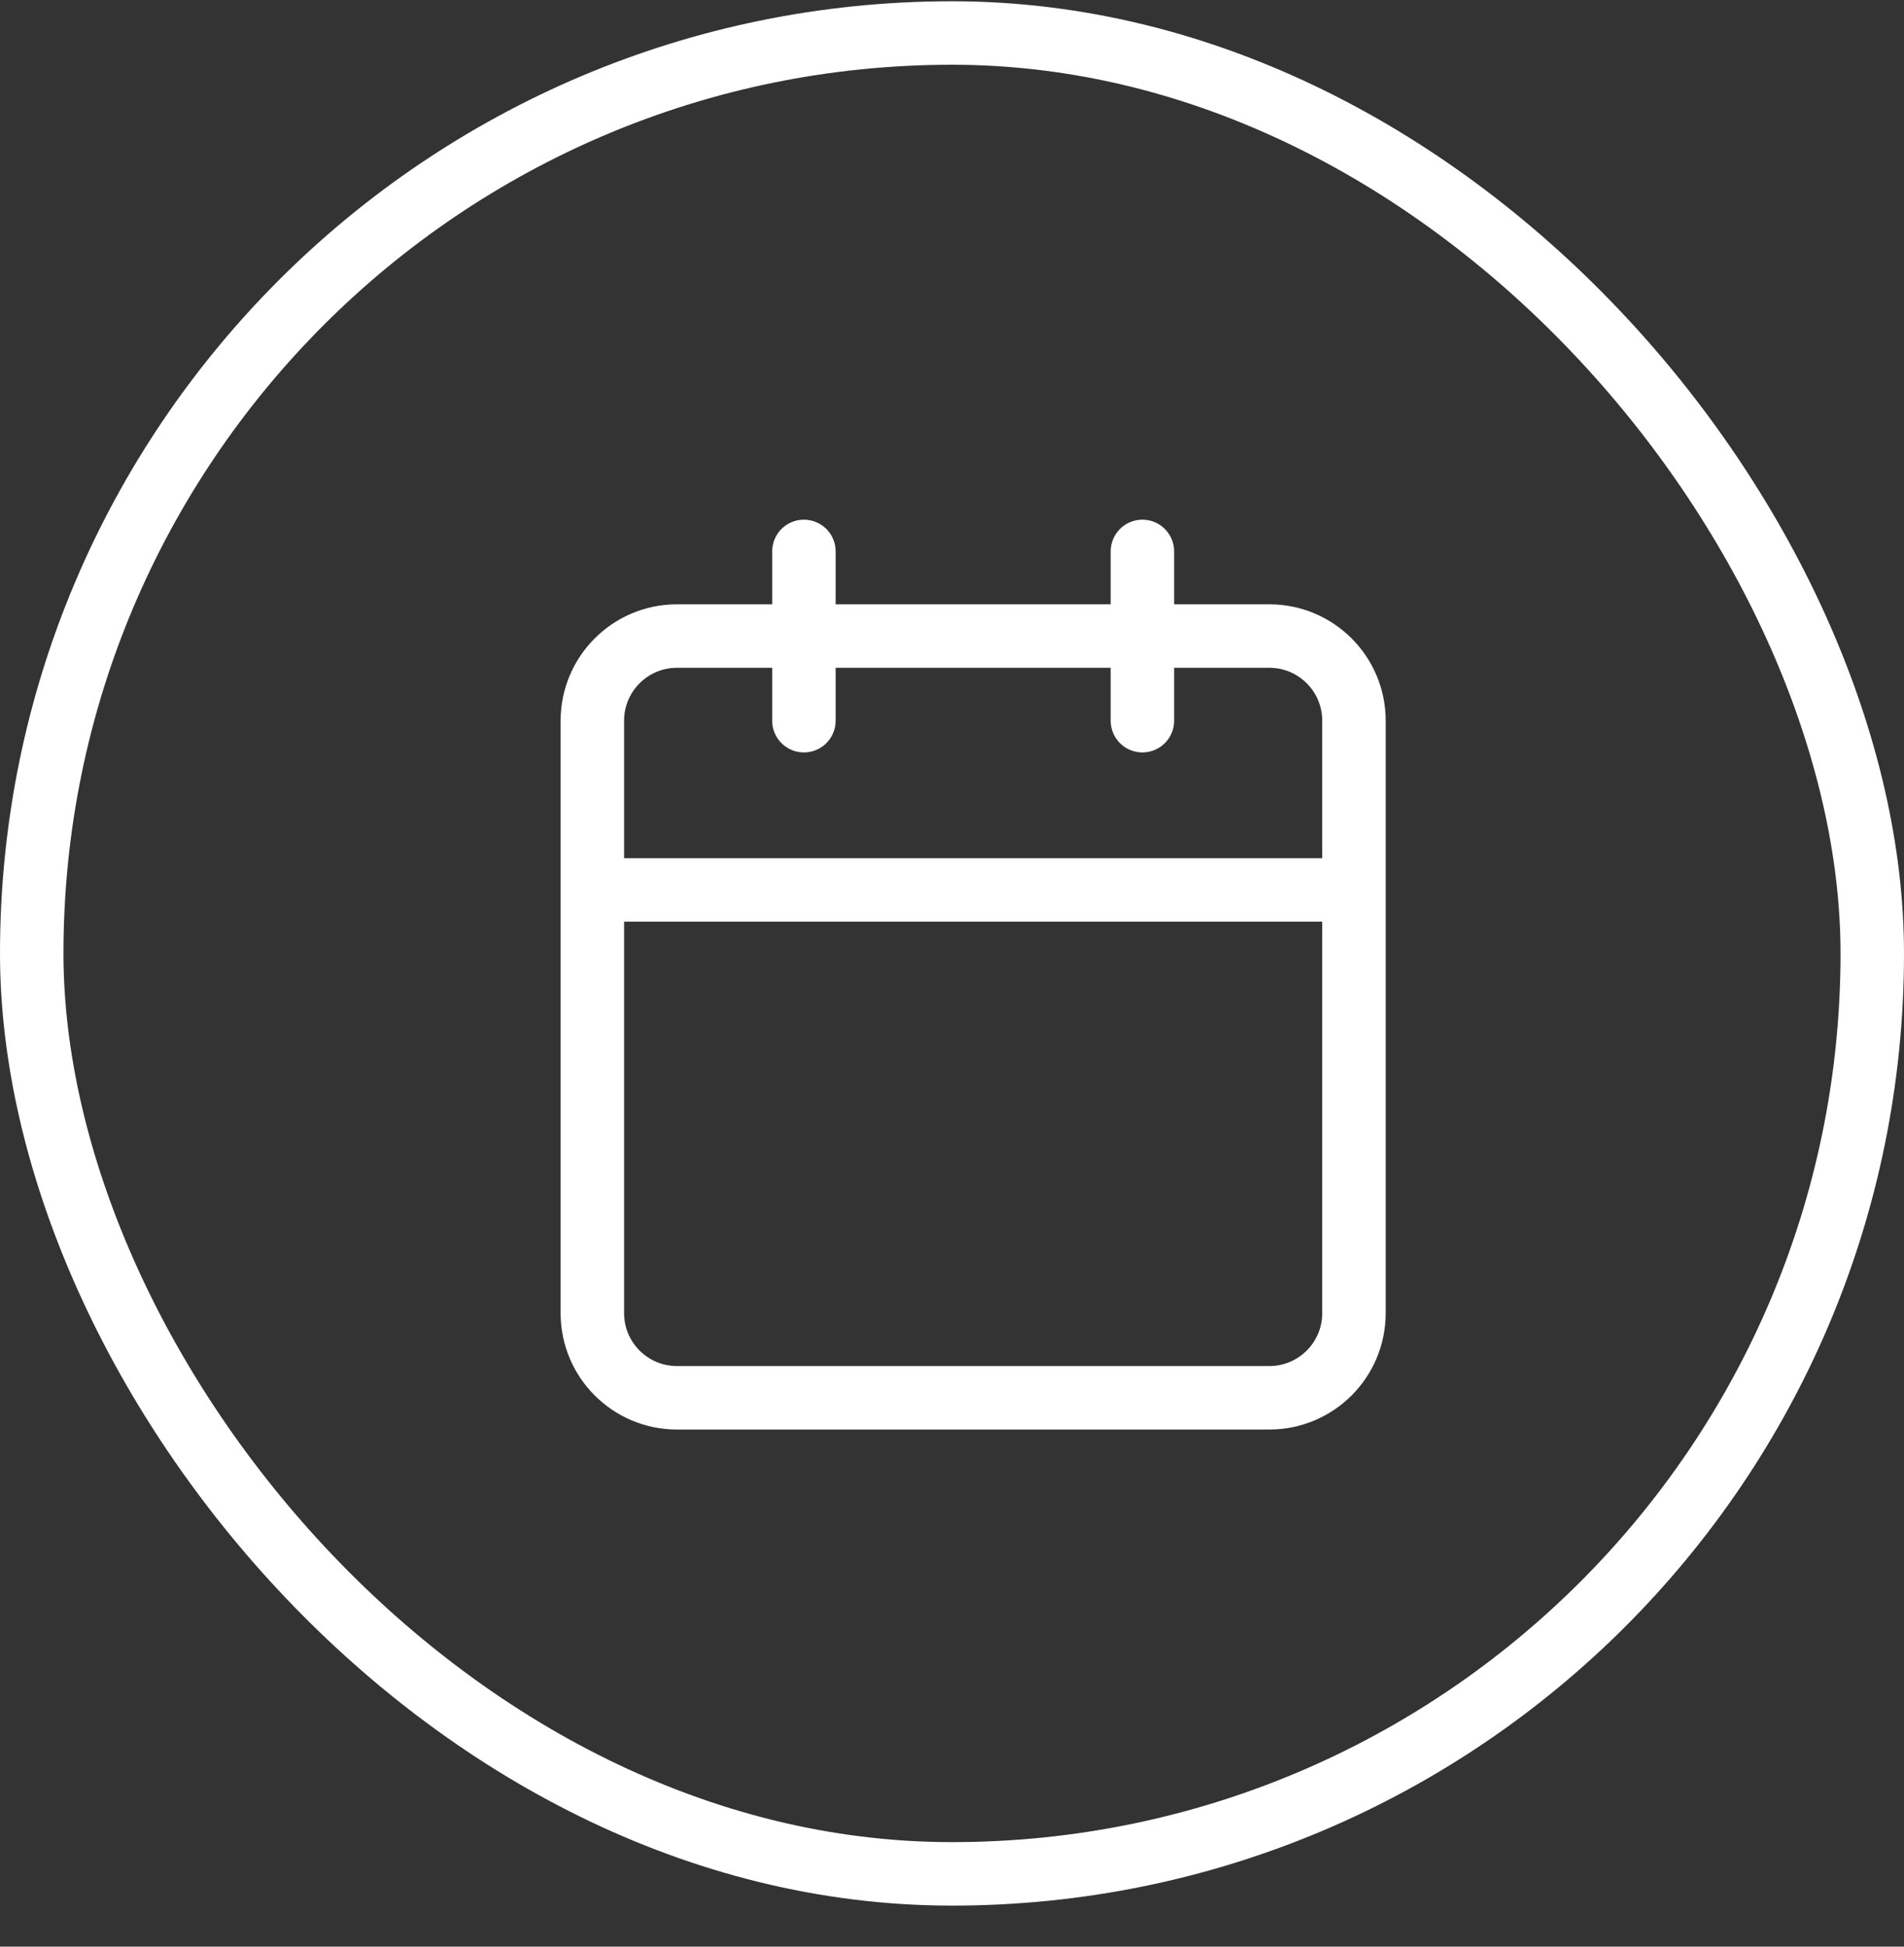 <svg width="45" height="46" viewBox="0 0 45 46" fill="none" xmlns="http://www.w3.org/2000/svg">
<rect x="0" y="0" width="45" height="46" fill="#333333" stroke="none"/>
<rect x="0.75" y="0.78" width="43.5" height="43.5" rx="21.75" stroke="white" stroke-width="1.5"/>
<path d="M27 13.03V17.03M19 13.03V17.03M14 21.03H32M16 15.03H30C31.105 15.03 32 15.926 32 17.03V31.03C32 32.135 31.105 33.03 30 33.03H16C14.895 33.03 14 32.135 14 31.03V17.03C14 15.926 14.895 15.03 16 15.03Z" stroke="white" stroke-width="1.5" stroke-linecap="round" stroke-linejoin="round"/>
</svg>
